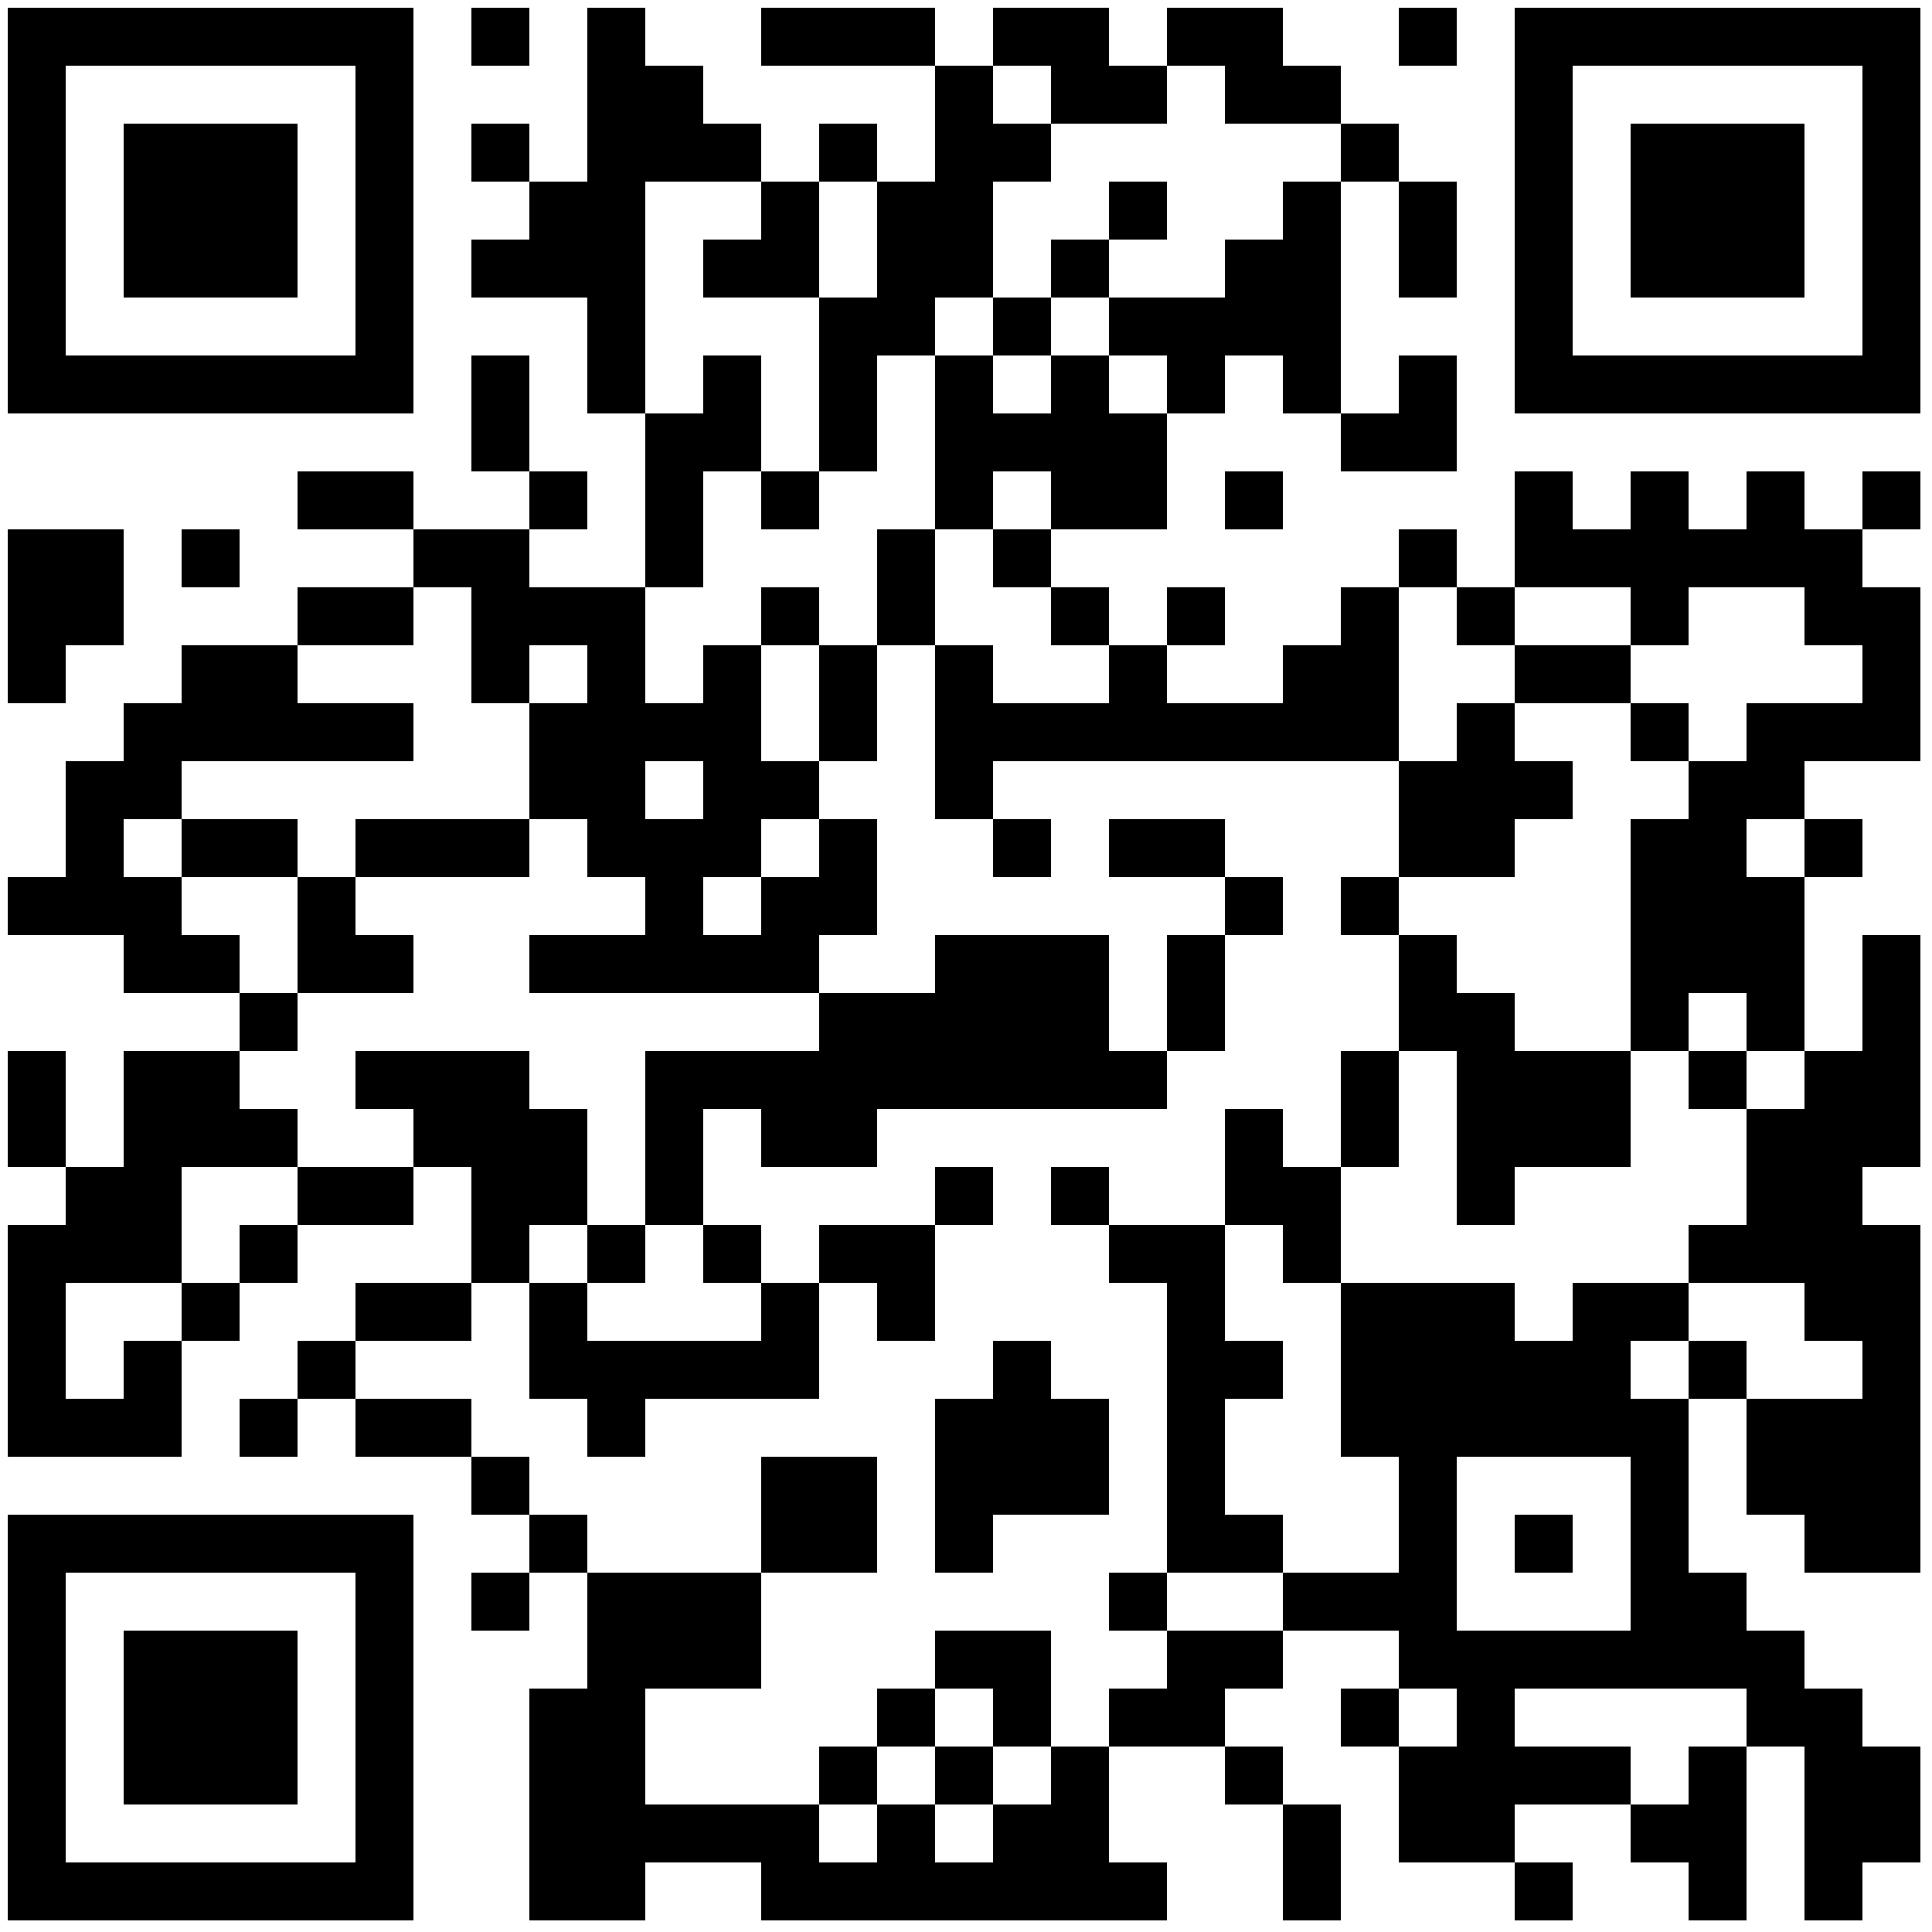 <?xml version="1.0" encoding="UTF-8"?> <svg xmlns="http://www.w3.org/2000/svg" xmlns:xlink="http://www.w3.org/1999/xlink" width="500px" height="500px" viewBox="0 0 500 500"> <defs> <rect id="block" width="15" height="15" fill="#000000" fill-opacity="1"></rect> </defs> <rect x="0" y="0" width="500" height="500" fill="#ffffff" fill-opacity="1"></rect> <use x="2" y="2" xlink:href="#block"></use> <use x="17" y="2" xlink:href="#block"></use> <use x="32" y="2" xlink:href="#block"></use> <use x="47" y="2" xlink:href="#block"></use> <use x="62" y="2" xlink:href="#block"></use> <use x="77" y="2" xlink:href="#block"></use> <use x="92" y="2" xlink:href="#block"></use> <use x="122" y="2" xlink:href="#block"></use> <use x="152" y="2" xlink:href="#block"></use> <use x="197" y="2" xlink:href="#block"></use> <use x="212" y="2" xlink:href="#block"></use> <use x="227" y="2" xlink:href="#block"></use> <use x="257" y="2" xlink:href="#block"></use> <use x="272" y="2" xlink:href="#block"></use> <use x="302" y="2" xlink:href="#block"></use> <use x="317" y="2" xlink:href="#block"></use> <use x="362" y="2" xlink:href="#block"></use> <use x="392" y="2" xlink:href="#block"></use> <use x="407" y="2" xlink:href="#block"></use> <use x="422" y="2" xlink:href="#block"></use> <use x="437" y="2" xlink:href="#block"></use> <use x="452" y="2" xlink:href="#block"></use> <use x="467" y="2" xlink:href="#block"></use> <use x="482" y="2" xlink:href="#block"></use> <use x="2" y="17" xlink:href="#block"></use> <use x="92" y="17" xlink:href="#block"></use> <use x="152" y="17" xlink:href="#block"></use> <use x="167" y="17" xlink:href="#block"></use> <use x="242" y="17" xlink:href="#block"></use> <use x="272" y="17" xlink:href="#block"></use> <use x="287" y="17" xlink:href="#block"></use> <use x="317" y="17" xlink:href="#block"></use> <use x="332" y="17" xlink:href="#block"></use> <use x="392" y="17" xlink:href="#block"></use> <use x="482" y="17" xlink:href="#block"></use> <use x="2" y="32" xlink:href="#block"></use> <use x="32" y="32" xlink:href="#block"></use> <use x="47" y="32" xlink:href="#block"></use> <use x="62" y="32" xlink:href="#block"></use> <use x="92" y="32" xlink:href="#block"></use> <use x="122" y="32" xlink:href="#block"></use> <use x="152" y="32" xlink:href="#block"></use> <use x="167" y="32" xlink:href="#block"></use> <use x="182" y="32" xlink:href="#block"></use> <use x="212" y="32" xlink:href="#block"></use> <use x="242" y="32" xlink:href="#block"></use> <use x="257" y="32" xlink:href="#block"></use> <use x="347" y="32" xlink:href="#block"></use> <use x="392" y="32" xlink:href="#block"></use> <use x="422" y="32" xlink:href="#block"></use> <use x="437" y="32" xlink:href="#block"></use> <use x="452" y="32" xlink:href="#block"></use> <use x="482" y="32" xlink:href="#block"></use> <use x="2" y="47" xlink:href="#block"></use> <use x="32" y="47" xlink:href="#block"></use> <use x="47" y="47" xlink:href="#block"></use> <use x="62" y="47" xlink:href="#block"></use> <use x="92" y="47" xlink:href="#block"></use> <use x="137" y="47" xlink:href="#block"></use> <use x="152" y="47" xlink:href="#block"></use> <use x="197" y="47" xlink:href="#block"></use> <use x="227" y="47" xlink:href="#block"></use> <use x="242" y="47" xlink:href="#block"></use> <use x="287" y="47" xlink:href="#block"></use> <use x="332" y="47" xlink:href="#block"></use> <use x="362" y="47" xlink:href="#block"></use> <use x="392" y="47" xlink:href="#block"></use> <use x="422" y="47" xlink:href="#block"></use> <use x="437" y="47" xlink:href="#block"></use> <use x="452" y="47" xlink:href="#block"></use> <use x="482" y="47" xlink:href="#block"></use> <use x="2" y="62" xlink:href="#block"></use> <use x="32" y="62" xlink:href="#block"></use> <use x="47" y="62" xlink:href="#block"></use> <use x="62" y="62" xlink:href="#block"></use> <use x="92" y="62" xlink:href="#block"></use> <use x="122" y="62" xlink:href="#block"></use> <use x="137" y="62" xlink:href="#block"></use> <use x="152" y="62" xlink:href="#block"></use> <use x="182" y="62" xlink:href="#block"></use> <use x="197" y="62" xlink:href="#block"></use> <use x="227" y="62" xlink:href="#block"></use> <use x="242" y="62" xlink:href="#block"></use> <use x="272" y="62" xlink:href="#block"></use> <use x="317" y="62" xlink:href="#block"></use> <use x="332" y="62" xlink:href="#block"></use> <use x="362" y="62" xlink:href="#block"></use> <use x="392" y="62" xlink:href="#block"></use> <use x="422" y="62" xlink:href="#block"></use> <use x="437" y="62" xlink:href="#block"></use> <use x="452" y="62" xlink:href="#block"></use> <use x="482" y="62" xlink:href="#block"></use> <use x="2" y="77" xlink:href="#block"></use> <use x="92" y="77" xlink:href="#block"></use> <use x="152" y="77" xlink:href="#block"></use> <use x="212" y="77" xlink:href="#block"></use> <use x="227" y="77" xlink:href="#block"></use> <use x="257" y="77" xlink:href="#block"></use> <use x="287" y="77" xlink:href="#block"></use> <use x="302" y="77" xlink:href="#block"></use> <use x="317" y="77" xlink:href="#block"></use> <use x="332" y="77" xlink:href="#block"></use> <use x="392" y="77" xlink:href="#block"></use> <use x="482" y="77" xlink:href="#block"></use> <use x="2" y="92" xlink:href="#block"></use> <use x="17" y="92" xlink:href="#block"></use> <use x="32" y="92" xlink:href="#block"></use> <use x="47" y="92" xlink:href="#block"></use> <use x="62" y="92" xlink:href="#block"></use> <use x="77" y="92" xlink:href="#block"></use> <use x="92" y="92" xlink:href="#block"></use> <use x="122" y="92" xlink:href="#block"></use> <use x="152" y="92" xlink:href="#block"></use> <use x="182" y="92" xlink:href="#block"></use> <use x="212" y="92" xlink:href="#block"></use> <use x="242" y="92" xlink:href="#block"></use> <use x="272" y="92" xlink:href="#block"></use> <use x="302" y="92" xlink:href="#block"></use> <use x="332" y="92" xlink:href="#block"></use> <use x="362" y="92" xlink:href="#block"></use> <use x="392" y="92" xlink:href="#block"></use> <use x="407" y="92" xlink:href="#block"></use> <use x="422" y="92" xlink:href="#block"></use> <use x="437" y="92" xlink:href="#block"></use> <use x="452" y="92" xlink:href="#block"></use> <use x="467" y="92" xlink:href="#block"></use> <use x="482" y="92" xlink:href="#block"></use> <use x="122" y="107" xlink:href="#block"></use> <use x="167" y="107" xlink:href="#block"></use> <use x="182" y="107" xlink:href="#block"></use> <use x="212" y="107" xlink:href="#block"></use> <use x="242" y="107" xlink:href="#block"></use> <use x="257" y="107" xlink:href="#block"></use> <use x="272" y="107" xlink:href="#block"></use> <use x="287" y="107" xlink:href="#block"></use> <use x="347" y="107" xlink:href="#block"></use> <use x="362" y="107" xlink:href="#block"></use> <use x="77" y="122" xlink:href="#block"></use> <use x="92" y="122" xlink:href="#block"></use> <use x="137" y="122" xlink:href="#block"></use> <use x="167" y="122" xlink:href="#block"></use> <use x="197" y="122" xlink:href="#block"></use> <use x="242" y="122" xlink:href="#block"></use> <use x="272" y="122" xlink:href="#block"></use> <use x="287" y="122" xlink:href="#block"></use> <use x="317" y="122" xlink:href="#block"></use> <use x="392" y="122" xlink:href="#block"></use> <use x="422" y="122" xlink:href="#block"></use> <use x="452" y="122" xlink:href="#block"></use> <use x="482" y="122" xlink:href="#block"></use> <use x="2" y="137" xlink:href="#block"></use> <use x="17" y="137" xlink:href="#block"></use> <use x="47" y="137" xlink:href="#block"></use> <use x="107" y="137" xlink:href="#block"></use> <use x="122" y="137" xlink:href="#block"></use> <use x="167" y="137" xlink:href="#block"></use> <use x="227" y="137" xlink:href="#block"></use> <use x="257" y="137" xlink:href="#block"></use> <use x="362" y="137" xlink:href="#block"></use> <use x="392" y="137" xlink:href="#block"></use> <use x="407" y="137" xlink:href="#block"></use> <use x="422" y="137" xlink:href="#block"></use> <use x="437" y="137" xlink:href="#block"></use> <use x="452" y="137" xlink:href="#block"></use> <use x="467" y="137" xlink:href="#block"></use> <use x="2" y="152" xlink:href="#block"></use> <use x="17" y="152" xlink:href="#block"></use> <use x="77" y="152" xlink:href="#block"></use> <use x="92" y="152" xlink:href="#block"></use> <use x="122" y="152" xlink:href="#block"></use> <use x="137" y="152" xlink:href="#block"></use> <use x="152" y="152" xlink:href="#block"></use> <use x="197" y="152" xlink:href="#block"></use> <use x="227" y="152" xlink:href="#block"></use> <use x="272" y="152" xlink:href="#block"></use> <use x="302" y="152" xlink:href="#block"></use> <use x="347" y="152" xlink:href="#block"></use> <use x="377" y="152" xlink:href="#block"></use> <use x="422" y="152" xlink:href="#block"></use> <use x="467" y="152" xlink:href="#block"></use> <use x="482" y="152" xlink:href="#block"></use> <use x="2" y="167" xlink:href="#block"></use> <use x="47" y="167" xlink:href="#block"></use> <use x="62" y="167" xlink:href="#block"></use> <use x="122" y="167" xlink:href="#block"></use> <use x="152" y="167" xlink:href="#block"></use> <use x="182" y="167" xlink:href="#block"></use> <use x="212" y="167" xlink:href="#block"></use> <use x="242" y="167" xlink:href="#block"></use> <use x="287" y="167" xlink:href="#block"></use> <use x="332" y="167" xlink:href="#block"></use> <use x="347" y="167" xlink:href="#block"></use> <use x="392" y="167" xlink:href="#block"></use> <use x="407" y="167" xlink:href="#block"></use> <use x="482" y="167" xlink:href="#block"></use> <use x="32" y="182" xlink:href="#block"></use> <use x="47" y="182" xlink:href="#block"></use> <use x="62" y="182" xlink:href="#block"></use> <use x="77" y="182" xlink:href="#block"></use> <use x="92" y="182" xlink:href="#block"></use> <use x="137" y="182" xlink:href="#block"></use> <use x="152" y="182" xlink:href="#block"></use> <use x="167" y="182" xlink:href="#block"></use> <use x="182" y="182" xlink:href="#block"></use> <use x="212" y="182" xlink:href="#block"></use> <use x="242" y="182" xlink:href="#block"></use> <use x="257" y="182" xlink:href="#block"></use> <use x="272" y="182" xlink:href="#block"></use> <use x="287" y="182" xlink:href="#block"></use> <use x="302" y="182" xlink:href="#block"></use> <use x="317" y="182" xlink:href="#block"></use> <use x="332" y="182" xlink:href="#block"></use> <use x="347" y="182" xlink:href="#block"></use> <use x="377" y="182" xlink:href="#block"></use> <use x="422" y="182" xlink:href="#block"></use> <use x="452" y="182" xlink:href="#block"></use> <use x="467" y="182" xlink:href="#block"></use> <use x="482" y="182" xlink:href="#block"></use> <use x="17" y="197" xlink:href="#block"></use> <use x="32" y="197" xlink:href="#block"></use> <use x="137" y="197" xlink:href="#block"></use> <use x="152" y="197" xlink:href="#block"></use> <use x="182" y="197" xlink:href="#block"></use> <use x="197" y="197" xlink:href="#block"></use> <use x="242" y="197" xlink:href="#block"></use> <use x="362" y="197" xlink:href="#block"></use> <use x="377" y="197" xlink:href="#block"></use> <use x="392" y="197" xlink:href="#block"></use> <use x="437" y="197" xlink:href="#block"></use> <use x="452" y="197" xlink:href="#block"></use> <use x="17" y="212" xlink:href="#block"></use> <use x="47" y="212" xlink:href="#block"></use> <use x="62" y="212" xlink:href="#block"></use> <use x="92" y="212" xlink:href="#block"></use> <use x="107" y="212" xlink:href="#block"></use> <use x="122" y="212" xlink:href="#block"></use> <use x="152" y="212" xlink:href="#block"></use> <use x="167" y="212" xlink:href="#block"></use> <use x="182" y="212" xlink:href="#block"></use> <use x="212" y="212" xlink:href="#block"></use> <use x="257" y="212" xlink:href="#block"></use> <use x="287" y="212" xlink:href="#block"></use> <use x="302" y="212" xlink:href="#block"></use> <use x="362" y="212" xlink:href="#block"></use> <use x="377" y="212" xlink:href="#block"></use> <use x="422" y="212" xlink:href="#block"></use> <use x="437" y="212" xlink:href="#block"></use> <use x="467" y="212" xlink:href="#block"></use> <use x="2" y="227" xlink:href="#block"></use> <use x="17" y="227" xlink:href="#block"></use> <use x="32" y="227" xlink:href="#block"></use> <use x="77" y="227" xlink:href="#block"></use> <use x="167" y="227" xlink:href="#block"></use> <use x="197" y="227" xlink:href="#block"></use> <use x="212" y="227" xlink:href="#block"></use> <use x="317" y="227" xlink:href="#block"></use> <use x="347" y="227" xlink:href="#block"></use> <use x="422" y="227" xlink:href="#block"></use> <use x="437" y="227" xlink:href="#block"></use> <use x="452" y="227" xlink:href="#block"></use> <use x="32" y="242" xlink:href="#block"></use> <use x="47" y="242" xlink:href="#block"></use> <use x="77" y="242" xlink:href="#block"></use> <use x="92" y="242" xlink:href="#block"></use> <use x="137" y="242" xlink:href="#block"></use> <use x="152" y="242" xlink:href="#block"></use> <use x="167" y="242" xlink:href="#block"></use> <use x="182" y="242" xlink:href="#block"></use> <use x="197" y="242" xlink:href="#block"></use> <use x="242" y="242" xlink:href="#block"></use> <use x="257" y="242" xlink:href="#block"></use> <use x="272" y="242" xlink:href="#block"></use> <use x="302" y="242" xlink:href="#block"></use> <use x="362" y="242" xlink:href="#block"></use> <use x="422" y="242" xlink:href="#block"></use> <use x="437" y="242" xlink:href="#block"></use> <use x="452" y="242" xlink:href="#block"></use> <use x="482" y="242" xlink:href="#block"></use> <use x="62" y="257" xlink:href="#block"></use> <use x="212" y="257" xlink:href="#block"></use> <use x="227" y="257" xlink:href="#block"></use> <use x="242" y="257" xlink:href="#block"></use> <use x="257" y="257" xlink:href="#block"></use> <use x="272" y="257" xlink:href="#block"></use> <use x="302" y="257" xlink:href="#block"></use> <use x="362" y="257" xlink:href="#block"></use> <use x="377" y="257" xlink:href="#block"></use> <use x="422" y="257" xlink:href="#block"></use> <use x="452" y="257" xlink:href="#block"></use> <use x="482" y="257" xlink:href="#block"></use> <use x="2" y="272" xlink:href="#block"></use> <use x="32" y="272" xlink:href="#block"></use> <use x="47" y="272" xlink:href="#block"></use> <use x="92" y="272" xlink:href="#block"></use> <use x="107" y="272" xlink:href="#block"></use> <use x="122" y="272" xlink:href="#block"></use> <use x="167" y="272" xlink:href="#block"></use> <use x="182" y="272" xlink:href="#block"></use> <use x="197" y="272" xlink:href="#block"></use> <use x="212" y="272" xlink:href="#block"></use> <use x="227" y="272" xlink:href="#block"></use> <use x="242" y="272" xlink:href="#block"></use> <use x="257" y="272" xlink:href="#block"></use> <use x="272" y="272" xlink:href="#block"></use> <use x="287" y="272" xlink:href="#block"></use> <use x="347" y="272" xlink:href="#block"></use> <use x="377" y="272" xlink:href="#block"></use> <use x="392" y="272" xlink:href="#block"></use> <use x="407" y="272" xlink:href="#block"></use> <use x="437" y="272" xlink:href="#block"></use> <use x="467" y="272" xlink:href="#block"></use> <use x="482" y="272" xlink:href="#block"></use> <use x="2" y="287" xlink:href="#block"></use> <use x="32" y="287" xlink:href="#block"></use> <use x="47" y="287" xlink:href="#block"></use> <use x="62" y="287" xlink:href="#block"></use> <use x="107" y="287" xlink:href="#block"></use> <use x="122" y="287" xlink:href="#block"></use> <use x="137" y="287" xlink:href="#block"></use> <use x="167" y="287" xlink:href="#block"></use> <use x="197" y="287" xlink:href="#block"></use> <use x="212" y="287" xlink:href="#block"></use> <use x="317" y="287" xlink:href="#block"></use> <use x="347" y="287" xlink:href="#block"></use> <use x="377" y="287" xlink:href="#block"></use> <use x="392" y="287" xlink:href="#block"></use> <use x="407" y="287" xlink:href="#block"></use> <use x="452" y="287" xlink:href="#block"></use> <use x="467" y="287" xlink:href="#block"></use> <use x="482" y="287" xlink:href="#block"></use> <use x="17" y="302" xlink:href="#block"></use> <use x="32" y="302" xlink:href="#block"></use> <use x="77" y="302" xlink:href="#block"></use> <use x="92" y="302" xlink:href="#block"></use> <use x="122" y="302" xlink:href="#block"></use> <use x="137" y="302" xlink:href="#block"></use> <use x="167" y="302" xlink:href="#block"></use> <use x="242" y="302" xlink:href="#block"></use> <use x="272" y="302" xlink:href="#block"></use> <use x="317" y="302" xlink:href="#block"></use> <use x="332" y="302" xlink:href="#block"></use> <use x="377" y="302" xlink:href="#block"></use> <use x="452" y="302" xlink:href="#block"></use> <use x="467" y="302" xlink:href="#block"></use> <use x="2" y="317" xlink:href="#block"></use> <use x="17" y="317" xlink:href="#block"></use> <use x="32" y="317" xlink:href="#block"></use> <use x="62" y="317" xlink:href="#block"></use> <use x="122" y="317" xlink:href="#block"></use> <use x="152" y="317" xlink:href="#block"></use> <use x="182" y="317" xlink:href="#block"></use> <use x="212" y="317" xlink:href="#block"></use> <use x="227" y="317" xlink:href="#block"></use> <use x="287" y="317" xlink:href="#block"></use> <use x="302" y="317" xlink:href="#block"></use> <use x="332" y="317" xlink:href="#block"></use> <use x="437" y="317" xlink:href="#block"></use> <use x="452" y="317" xlink:href="#block"></use> <use x="467" y="317" xlink:href="#block"></use> <use x="482" y="317" xlink:href="#block"></use> <use x="2" y="332" xlink:href="#block"></use> <use x="47" y="332" xlink:href="#block"></use> <use x="92" y="332" xlink:href="#block"></use> <use x="107" y="332" xlink:href="#block"></use> <use x="137" y="332" xlink:href="#block"></use> <use x="197" y="332" xlink:href="#block"></use> <use x="227" y="332" xlink:href="#block"></use> <use x="302" y="332" xlink:href="#block"></use> <use x="347" y="332" xlink:href="#block"></use> <use x="362" y="332" xlink:href="#block"></use> <use x="377" y="332" xlink:href="#block"></use> <use x="407" y="332" xlink:href="#block"></use> <use x="422" y="332" xlink:href="#block"></use> <use x="467" y="332" xlink:href="#block"></use> <use x="482" y="332" xlink:href="#block"></use> <use x="2" y="347" xlink:href="#block"></use> <use x="32" y="347" xlink:href="#block"></use> <use x="77" y="347" xlink:href="#block"></use> <use x="137" y="347" xlink:href="#block"></use> <use x="152" y="347" xlink:href="#block"></use> <use x="167" y="347" xlink:href="#block"></use> <use x="182" y="347" xlink:href="#block"></use> <use x="197" y="347" xlink:href="#block"></use> <use x="257" y="347" xlink:href="#block"></use> <use x="302" y="347" xlink:href="#block"></use> <use x="317" y="347" xlink:href="#block"></use> <use x="347" y="347" xlink:href="#block"></use> <use x="362" y="347" xlink:href="#block"></use> <use x="377" y="347" xlink:href="#block"></use> <use x="392" y="347" xlink:href="#block"></use> <use x="407" y="347" xlink:href="#block"></use> <use x="437" y="347" xlink:href="#block"></use> <use x="482" y="347" xlink:href="#block"></use> <use x="2" y="362" xlink:href="#block"></use> <use x="17" y="362" xlink:href="#block"></use> <use x="32" y="362" xlink:href="#block"></use> <use x="62" y="362" xlink:href="#block"></use> <use x="92" y="362" xlink:href="#block"></use> <use x="107" y="362" xlink:href="#block"></use> <use x="152" y="362" xlink:href="#block"></use> <use x="242" y="362" xlink:href="#block"></use> <use x="257" y="362" xlink:href="#block"></use> <use x="272" y="362" xlink:href="#block"></use> <use x="302" y="362" xlink:href="#block"></use> <use x="347" y="362" xlink:href="#block"></use> <use x="362" y="362" xlink:href="#block"></use> <use x="377" y="362" xlink:href="#block"></use> <use x="392" y="362" xlink:href="#block"></use> <use x="407" y="362" xlink:href="#block"></use> <use x="422" y="362" xlink:href="#block"></use> <use x="452" y="362" xlink:href="#block"></use> <use x="467" y="362" xlink:href="#block"></use> <use x="482" y="362" xlink:href="#block"></use> <use x="122" y="377" xlink:href="#block"></use> <use x="197" y="377" xlink:href="#block"></use> <use x="212" y="377" xlink:href="#block"></use> <use x="242" y="377" xlink:href="#block"></use> <use x="257" y="377" xlink:href="#block"></use> <use x="272" y="377" xlink:href="#block"></use> <use x="302" y="377" xlink:href="#block"></use> <use x="362" y="377" xlink:href="#block"></use> <use x="422" y="377" xlink:href="#block"></use> <use x="452" y="377" xlink:href="#block"></use> <use x="467" y="377" xlink:href="#block"></use> <use x="482" y="377" xlink:href="#block"></use> <use x="2" y="392" xlink:href="#block"></use> <use x="17" y="392" xlink:href="#block"></use> <use x="32" y="392" xlink:href="#block"></use> <use x="47" y="392" xlink:href="#block"></use> <use x="62" y="392" xlink:href="#block"></use> <use x="77" y="392" xlink:href="#block"></use> <use x="92" y="392" xlink:href="#block"></use> <use x="137" y="392" xlink:href="#block"></use> <use x="197" y="392" xlink:href="#block"></use> <use x="212" y="392" xlink:href="#block"></use> <use x="242" y="392" xlink:href="#block"></use> <use x="302" y="392" xlink:href="#block"></use> <use x="317" y="392" xlink:href="#block"></use> <use x="362" y="392" xlink:href="#block"></use> <use x="392" y="392" xlink:href="#block"></use> <use x="422" y="392" xlink:href="#block"></use> <use x="467" y="392" xlink:href="#block"></use> <use x="482" y="392" xlink:href="#block"></use> <use x="2" y="407" xlink:href="#block"></use> <use x="92" y="407" xlink:href="#block"></use> <use x="122" y="407" xlink:href="#block"></use> <use x="152" y="407" xlink:href="#block"></use> <use x="167" y="407" xlink:href="#block"></use> <use x="182" y="407" xlink:href="#block"></use> <use x="287" y="407" xlink:href="#block"></use> <use x="332" y="407" xlink:href="#block"></use> <use x="347" y="407" xlink:href="#block"></use> <use x="362" y="407" xlink:href="#block"></use> <use x="422" y="407" xlink:href="#block"></use> <use x="437" y="407" xlink:href="#block"></use> <use x="2" y="422" xlink:href="#block"></use> <use x="32" y="422" xlink:href="#block"></use> <use x="47" y="422" xlink:href="#block"></use> <use x="62" y="422" xlink:href="#block"></use> <use x="92" y="422" xlink:href="#block"></use> <use x="152" y="422" xlink:href="#block"></use> <use x="167" y="422" xlink:href="#block"></use> <use x="182" y="422" xlink:href="#block"></use> <use x="242" y="422" xlink:href="#block"></use> <use x="257" y="422" xlink:href="#block"></use> <use x="302" y="422" xlink:href="#block"></use> <use x="317" y="422" xlink:href="#block"></use> <use x="362" y="422" xlink:href="#block"></use> <use x="377" y="422" xlink:href="#block"></use> <use x="392" y="422" xlink:href="#block"></use> <use x="407" y="422" xlink:href="#block"></use> <use x="422" y="422" xlink:href="#block"></use> <use x="437" y="422" xlink:href="#block"></use> <use x="452" y="422" xlink:href="#block"></use> <use x="2" y="437" xlink:href="#block"></use> <use x="32" y="437" xlink:href="#block"></use> <use x="47" y="437" xlink:href="#block"></use> <use x="62" y="437" xlink:href="#block"></use> <use x="92" y="437" xlink:href="#block"></use> <use x="137" y="437" xlink:href="#block"></use> <use x="152" y="437" xlink:href="#block"></use> <use x="227" y="437" xlink:href="#block"></use> <use x="257" y="437" xlink:href="#block"></use> <use x="287" y="437" xlink:href="#block"></use> <use x="302" y="437" xlink:href="#block"></use> <use x="347" y="437" xlink:href="#block"></use> <use x="377" y="437" xlink:href="#block"></use> <use x="452" y="437" xlink:href="#block"></use> <use x="467" y="437" xlink:href="#block"></use> <use x="2" y="452" xlink:href="#block"></use> <use x="32" y="452" xlink:href="#block"></use> <use x="47" y="452" xlink:href="#block"></use> <use x="62" y="452" xlink:href="#block"></use> <use x="92" y="452" xlink:href="#block"></use> <use x="137" y="452" xlink:href="#block"></use> <use x="152" y="452" xlink:href="#block"></use> <use x="212" y="452" xlink:href="#block"></use> <use x="242" y="452" xlink:href="#block"></use> <use x="272" y="452" xlink:href="#block"></use> <use x="317" y="452" xlink:href="#block"></use> <use x="362" y="452" xlink:href="#block"></use> <use x="377" y="452" xlink:href="#block"></use> <use x="392" y="452" xlink:href="#block"></use> <use x="407" y="452" xlink:href="#block"></use> <use x="437" y="452" xlink:href="#block"></use> <use x="467" y="452" xlink:href="#block"></use> <use x="482" y="452" xlink:href="#block"></use> <use x="2" y="467" xlink:href="#block"></use> <use x="92" y="467" xlink:href="#block"></use> <use x="137" y="467" xlink:href="#block"></use> <use x="152" y="467" xlink:href="#block"></use> <use x="167" y="467" xlink:href="#block"></use> <use x="182" y="467" xlink:href="#block"></use> <use x="197" y="467" xlink:href="#block"></use> <use x="227" y="467" xlink:href="#block"></use> <use x="257" y="467" xlink:href="#block"></use> <use x="272" y="467" xlink:href="#block"></use> <use x="332" y="467" xlink:href="#block"></use> <use x="362" y="467" xlink:href="#block"></use> <use x="377" y="467" xlink:href="#block"></use> <use x="422" y="467" xlink:href="#block"></use> <use x="437" y="467" xlink:href="#block"></use> <use x="467" y="467" xlink:href="#block"></use> <use x="482" y="467" xlink:href="#block"></use> <use x="2" y="482" xlink:href="#block"></use> <use x="17" y="482" xlink:href="#block"></use> <use x="32" y="482" xlink:href="#block"></use> <use x="47" y="482" xlink:href="#block"></use> <use x="62" y="482" xlink:href="#block"></use> <use x="77" y="482" xlink:href="#block"></use> <use x="92" y="482" xlink:href="#block"></use> <use x="137" y="482" xlink:href="#block"></use> <use x="152" y="482" xlink:href="#block"></use> <use x="197" y="482" xlink:href="#block"></use> <use x="212" y="482" xlink:href="#block"></use> <use x="227" y="482" xlink:href="#block"></use> <use x="242" y="482" xlink:href="#block"></use> <use x="257" y="482" xlink:href="#block"></use> <use x="272" y="482" xlink:href="#block"></use> <use x="287" y="482" xlink:href="#block"></use> <use x="332" y="482" xlink:href="#block"></use> <use x="392" y="482" xlink:href="#block"></use> <use x="437" y="482" xlink:href="#block"></use> <use x="467" y="482" xlink:href="#block"></use> </svg> 